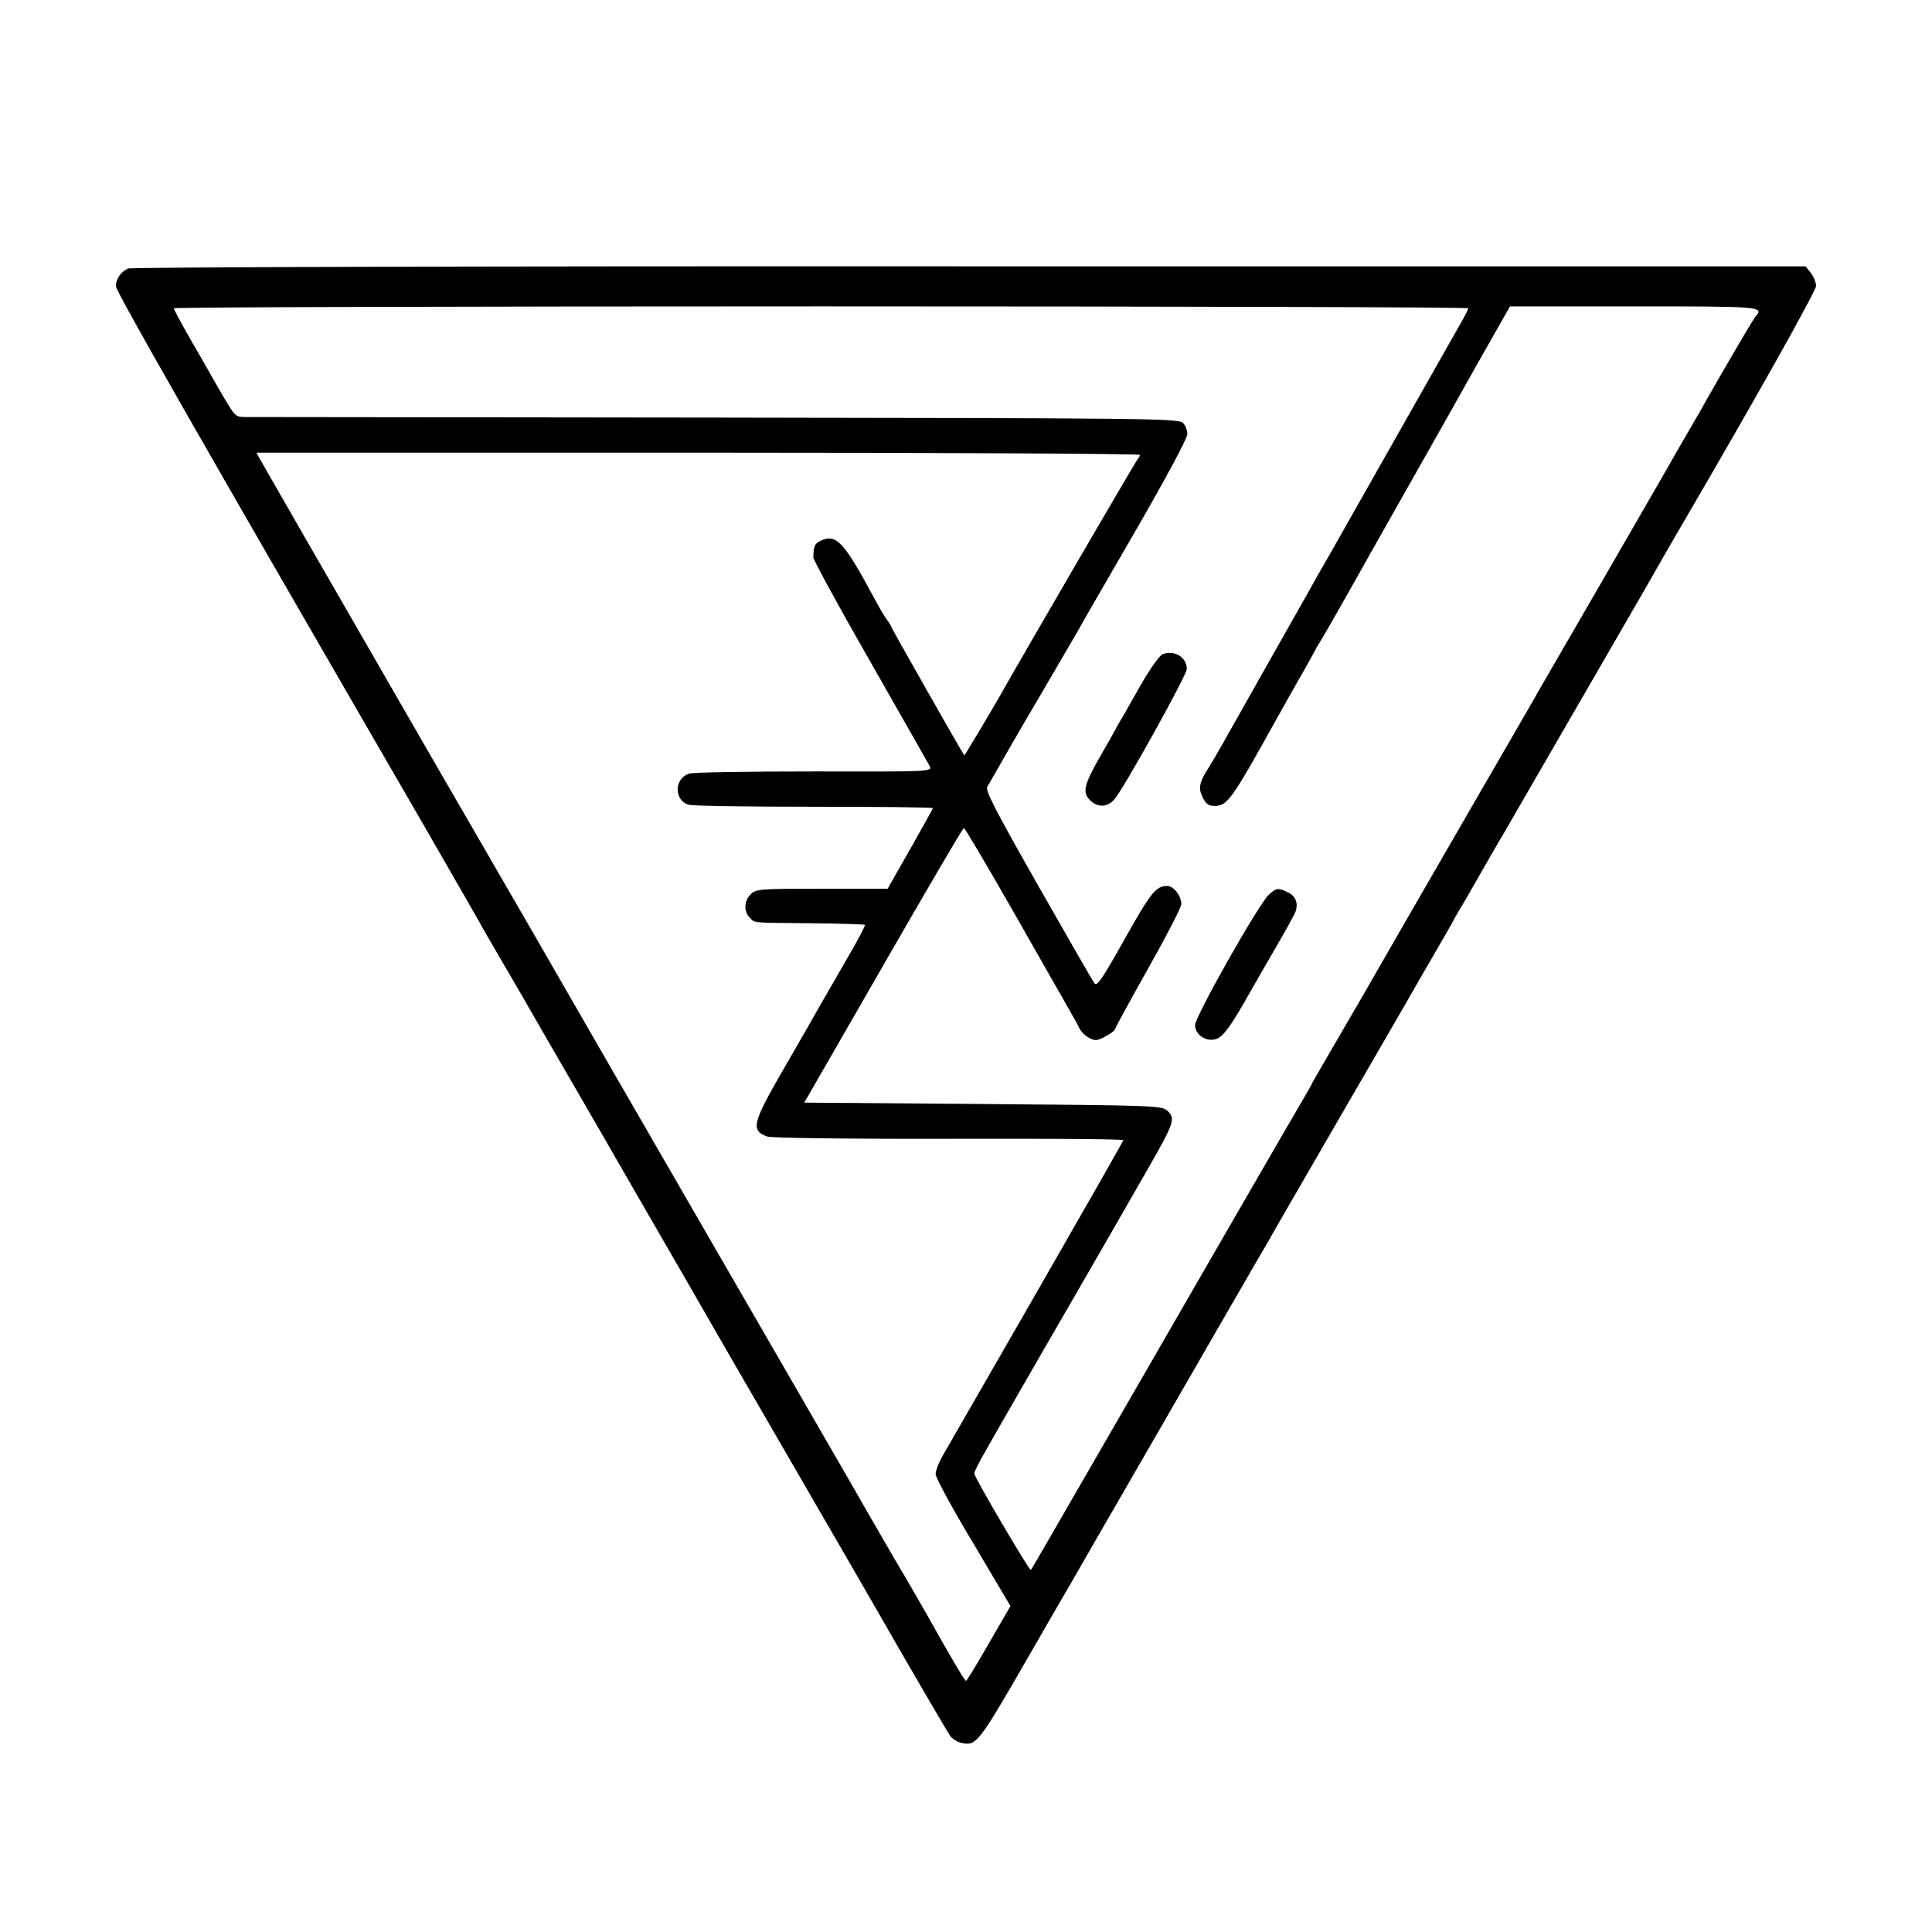 <?xml version="1.0" standalone="no"?>
<!DOCTYPE svg PUBLIC "-//W3C//DTD SVG 20010904//EN"
 "http://www.w3.org/TR/2001/REC-SVG-20010904/DTD/svg10.dtd">
<svg version="1.0" xmlns="http://www.w3.org/2000/svg"
 width="700pt" height="700pt" viewBox="0 0 700 700"
 preserveAspectRatio="xMidYMid meet">
<g transform="translate(0,700) scale(0.1,-0.1)"
fill="#000000" stroke="none">
<path d="M463 6027 c-27 -14 -43 -38 -43 -64 0 -19 303 -550 1116 -1954 100
-174 191 -332 201 -350 10 -19 44 -77 74 -129 31 -52 117 -201 191 -330 75
-129 226 -390 335 -580 110 -190 211 -365 225 -390 14 -25 157 -272 318 -550
161 -278 304 -525 318 -550 37 -66 226 -391 243 -417 8 -13 28 -26 48 -29 48
-9 60 6 226 294 77 134 148 257 159 275 10 18 156 271 324 562 168 292 328
568 355 615 28 47 60 103 72 125 13 22 121 209 240 415 120 206 228 394 242
418 13 23 52 91 87 151 34 59 66 114 70 122 4 8 12 23 19 34 7 11 42 71 77
133 36 62 73 128 84 145 27 47 497 859 510 882 24 43 142 248 160 278 242 414
466 813 466 831 0 13 -9 34 -19 47 l-19 24 -3031 0 c-1832 1 -3038 -3 -3048
-8z m4857 -144 c-1 -5 -13 -29 -28 -55 -31 -55 -183 -322 -220 -388 -14 -25
-52 -92 -85 -150 -33 -58 -71 -125 -85 -150 -14 -25 -51 -90 -82 -145 -32 -55
-70 -122 -85 -150 -16 -27 -84 -149 -153 -270 -68 -121 -138 -245 -155 -275
-17 -30 -38 -66 -47 -80 -35 -54 -39 -75 -23 -108 12 -25 22 -32 43 -32 47 0
61 19 228 320 14 25 48 86 76 135 29 50 55 97 59 105 4 8 11 22 17 30 9 13 89
153 188 330 14 25 80 142 147 260 67 118 133 235 147 260 14 25 66 118 117
208 l92 162 450 0 c458 0 472 -1 440 -36 -7 -7 -113 -188 -181 -308 -9 -17
-32 -57 -51 -89 -19 -33 -43 -75 -55 -95 -11 -21 -123 -214 -248 -431 -125
-216 -236 -408 -246 -425 -9 -17 -108 -188 -220 -381 -324 -561 -345 -598
-372 -645 -14 -25 -70 -122 -125 -216 -55 -94 -103 -178 -107 -185 -3 -8 -16
-30 -27 -49 -18 -29 -391 -675 -737 -1275 -221 -383 -254 -440 -257 -443 -5
-5 -205 336 -205 349 0 6 15 37 33 68 17 31 37 64 42 74 6 10 88 154 184 320
144 248 318 551 366 635 101 176 105 190 74 218 -20 18 -51 19 -668 24 l-647
5 286 497 c157 273 288 497 292 498 4 0 84 -136 179 -302 95 -167 185 -325
201 -353 16 -27 34 -60 39 -71 6 -12 22 -28 36 -35 21 -11 29 -10 59 6 18 10
34 22 34 26 0 4 54 103 120 220 66 117 120 222 120 233 0 31 -28 66 -51 66
-41 0 -59 -23 -155 -194 -82 -146 -100 -172 -109 -158 -7 9 -99 170 -205 356
-150 264 -191 342 -183 355 5 9 21 36 35 61 14 25 80 140 148 255 68 116 132
226 143 245 10 19 105 183 209 363 110 190 190 339 190 354 0 13 -7 32 -16 41
-15 16 -146 17 -1689 19 -920 1 -1688 2 -1709 2 -38 1 -35 -2 -106 121 -11 19
-49 87 -86 150 -36 63 -66 118 -66 123 0 4 1055 7 2345 7 1290 0 2345 -3 2345
-7z m-1190 -531 c0 -4 -4 -12 -9 -17 -7 -8 -419 -715 -503 -865 -41 -71 -123
-208 -124 -207 -6 6 -264 461 -264 464 0 3 -8 17 -19 31 -10 15 -29 47 -42 72
-112 208 -139 237 -195 211 -22 -10 -27 -20 -27 -61 0 -9 92 -178 205 -375
113 -198 210 -369 216 -380 10 -21 10 -21 -416 -20 -235 0 -440 -3 -455 -8
-56 -18 -55 -99 0 -113 15 -4 220 -7 455 -7 235 0 428 -2 428 -5 0 -2 -37 -69
-82 -148 l-82 -144 -238 0 c-225 0 -239 -1 -258 -20 -24 -24 -26 -63 -4 -84
20 -21 1 -19 222 -21 106 -1 194 -4 196 -6 2 -2 -27 -58 -66 -124 -38 -66 -82
-142 -98 -170 -15 -27 -73 -129 -129 -225 -116 -201 -122 -225 -61 -248 14 -5
295 -9 658 -8 347 1 632 -1 632 -5 0 -3 -142 -252 -316 -555 -174 -302 -327
-568 -340 -591 -13 -23 -24 -52 -24 -64 0 -13 61 -125 136 -250 l135 -228 -78
-135 c-43 -75 -80 -136 -83 -136 -5 0 -56 87 -136 230 -17 30 -70 123 -119
205 -48 83 -97 168 -110 190 -12 22 -63 110 -112 195 -111 192 -897 1551
-1100 1905 -83 143 -243 421 -357 617 -422 732 -613 1064 -625 1086 l-12 22
1601 0 c880 0 1600 -4 1600 -8z"/>
<path d="M4213 4630 c-12 -5 -45 -51 -80 -112 -32 -56 -63 -112 -70 -123 -7
-11 -16 -27 -20 -35 -4 -8 -29 -53 -56 -99 -60 -105 -66 -132 -38 -160 27 -27
62 -27 88 2 32 35 263 451 263 473 0 43 -45 70 -87 54z"/>
<path d="M4597 3758 c-37 -34 -267 -441 -267 -472 0 -36 42 -63 78 -50 25 9
54 49 124 174 14 25 55 96 91 158 36 62 69 121 72 132 9 30 -2 56 -31 68 -34
16 -39 15 -67 -10z"/>
</g>
</svg>
